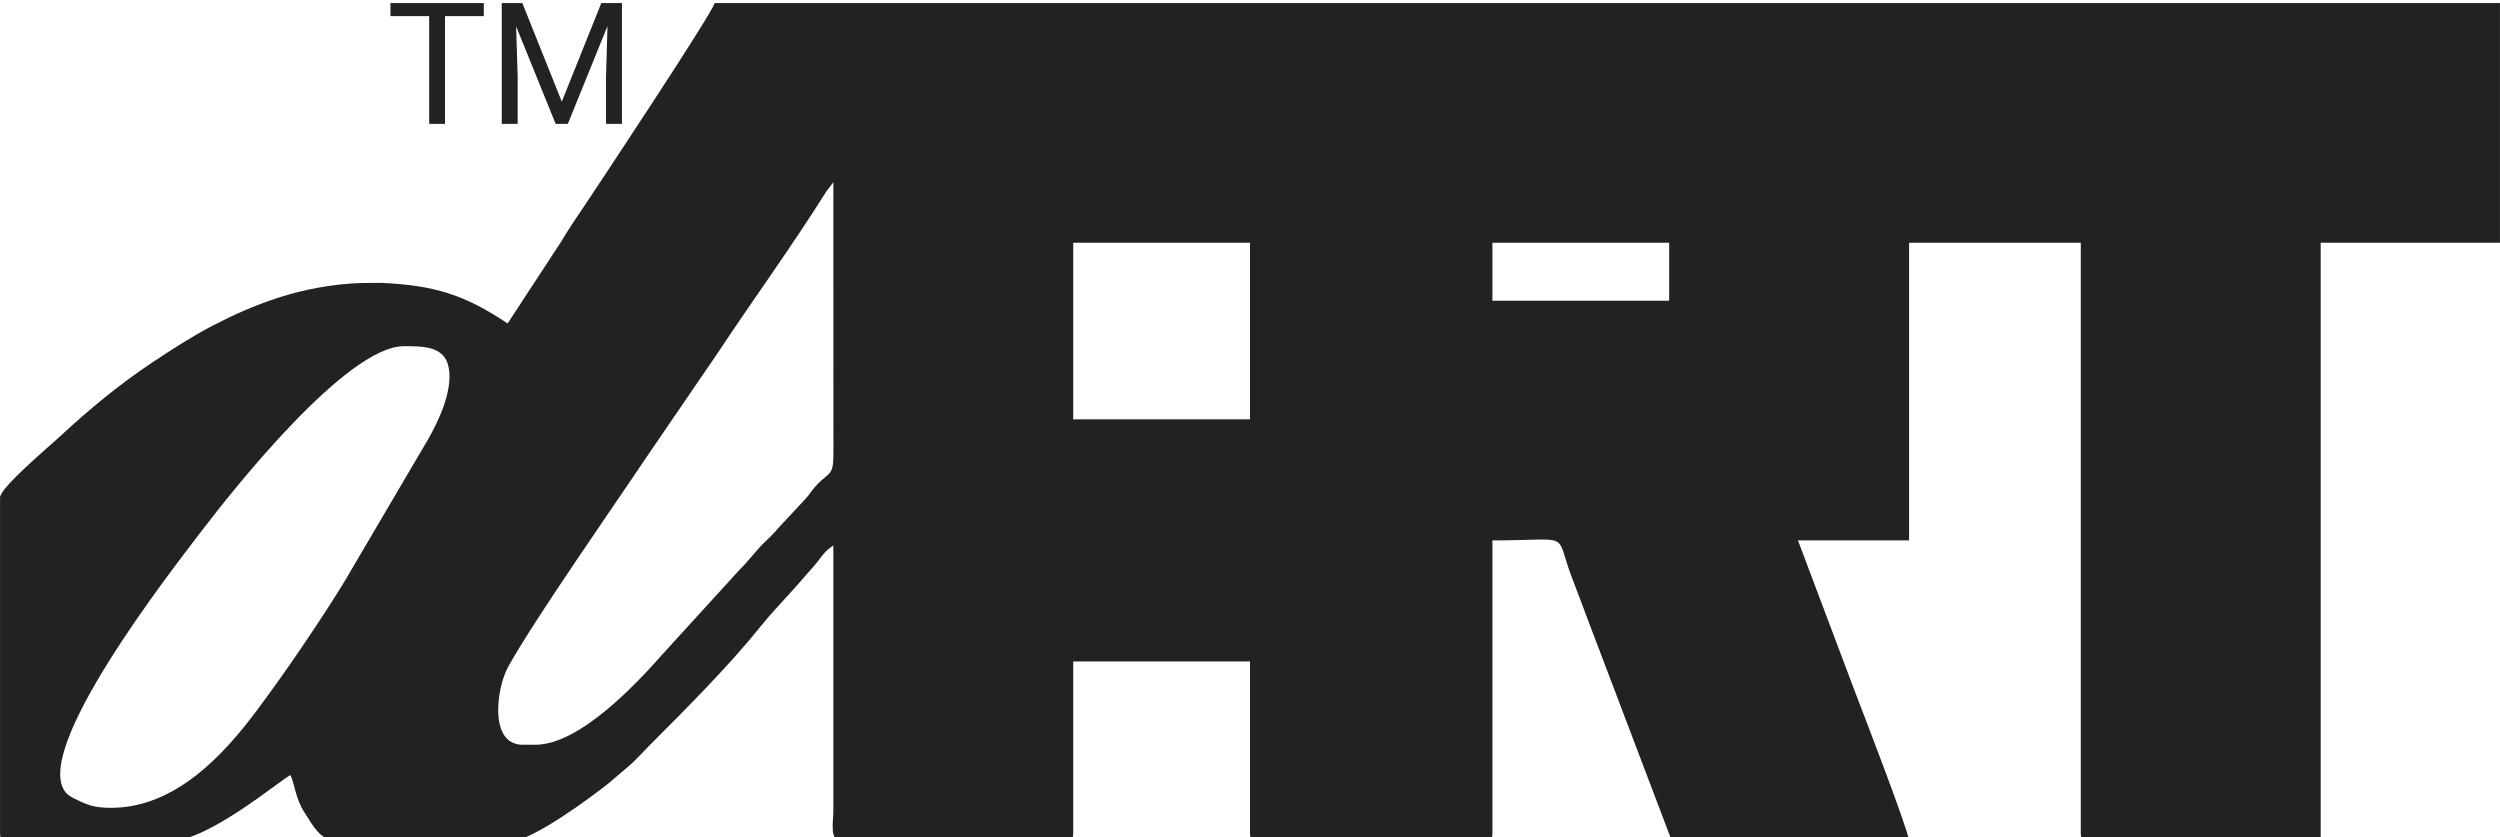 <?xml version="1.0" encoding="UTF-8"?> <svg xmlns="http://www.w3.org/2000/svg" xmlns:xlink="http://www.w3.org/1999/xlink" xmlns:xodm="http://www.corel.com/coreldraw/odm/2003" xml:space="preserve" width="13.547mm" height="4.538mm" version="1.1" style="shape-rendering:geometricPrecision; text-rendering:geometricPrecision; image-rendering:optimizeQuality; fill-rule:evenodd; clip-rule:evenodd" viewBox="0 0 1354.66 453.8"> <defs> <style type="text/css"> .fil0 {fill:#222222} </style> </defs> <g id="Layer_x0020_1">  <path class="fil0" d="M290.09 403.57l-6.84 0c-18.5,0 -14.2,-30.77 -7.96,-42.13 13.71,-24.96 59.19,-90.01 75.01,-113.71l37.76 -55.23c20.6,-31.08 39.02,-56.03 59.95,-89.12l3.54 -4.66 0.05 144.95c0.18,14.93 -1.7,11.24 -9.3,19.42 -2.9,3.12 -3.22,4.42 -6.13,7.55l-14.52 15.57c-2.42,3.03 -4.55,4.86 -7.39,7.65 -5.4,5.31 -8.22,9.65 -13.68,15.04l-41.74 45.78c-14.63,16.6 -45.1,48.89 -68.75,48.89zm-27.94 -394.81l-21.03 0 0 58.36 -8.58 0 0 -58.36 -20.98 0 0 -7.09 50.59 0 0 7.09zm20.87 -7.09l21.39 53.4 21.4 -53.4 11.19 0 0 65.45 -8.63 0 0 -25.48 0.8 -27.51 -21.48 52.99 -6.61 0 -21.43 -52.87 0.85 27.39 0 25.48 -8.63 0 0 -65.45 11.15 0zm298.52 129.86l95.79 0 0 95.69 -95.79 0 0 -95.69zm-521.33 306.21c-8.43,0 -11.91,-1.17 -17.87,-4.02 -2.57,-1.24 -5.08,-2.31 -6.7,-4.25 -18.95,-22.65 56.3,-119.14 73.84,-142.09 16.99,-22.21 78.3,-99.8 109.45,-99.8 12.98,0 24.63,0.42 24.63,16.4 0,13.29 -8.55,29.21 -13.93,38.03l-38.48 65.45c-8.65,15.49 -30.48,47.89 -41.21,62.72 -3.99,5.51 -6.87,9.59 -10.96,15.03 -17.3,23.06 -43.61,52.53 -78.77,52.53zm748.48 -306.21l95.78 0 0 31.44 -95.78 0 0 -31.44zm-533.65 43.75c-23.38,-15.64 -39.65,-20.65 -68.39,-22l-10.93 0.07c-32.46,1.16 -58.74,11.8 -80.8,23.27 -11.2,5.83 -21.64,12.64 -32.28,19.7 -17.85,11.84 -34.49,25.61 -50.12,40.15 -5.68,5.27 -32.52,27.77 -32.52,33.13l0 181.81c0,3.15 0.95,4.11 4.11,4.11l88.94 0c19.7,0 58.36,-32.4 64.31,-35.55 1.48,3.08 2.18,7.45 3.55,11.49 1.64,4.84 2.48,6.41 4.91,10.14 3.57,5.5 7.87,13.92 16.17,13.92l95.78 0c10.67,0 43.34,-24.05 52.2,-31.24l11.08 -9.45c3.72,-3.27 6.67,-6.67 10.25,-10.26 19.64,-19.68 43.54,-43.55 60.77,-65.05 6.37,-7.94 12.58,-14.16 19.29,-21.74l9.57 -10.94c4.33,-4.86 4.94,-7.46 10.62,-11.27l0 143.54c-0.04,6.7 -2.13,16.41 4.11,16.41l121.78 0c3.15,0 4.1,-0.96 4.1,-4.11l0 -92.96 95.79 0 0 92.96c0,3.15 0.95,4.11 4.1,4.11l123.16 0c3.15,0 4.1,-0.96 4.1,-4.11l0 -158.57c42.96,0 33.89,-5.13 42.26,17.93 2.62,7.23 5.15,13.29 7.86,20.86l47.03 123.89 128.63 0c-0.51,-6.14 -26.8,-74.13 -29.53,-81.24l-30.68 -81.44 60.21 0 0 -161.31 93.04 0 0 319.88c0,3.15 0.95,4.11 4.11,4.11l125.89 0 0 -323.99 97.15 0 0 -129.86 -967.42 0c-1.62,6.04 -63.28,98.93 -69.51,108.26 -4.99,7.47 -9.47,13.92 -14.02,21.54l-28.67 43.81z"></path> </g> </svg> 